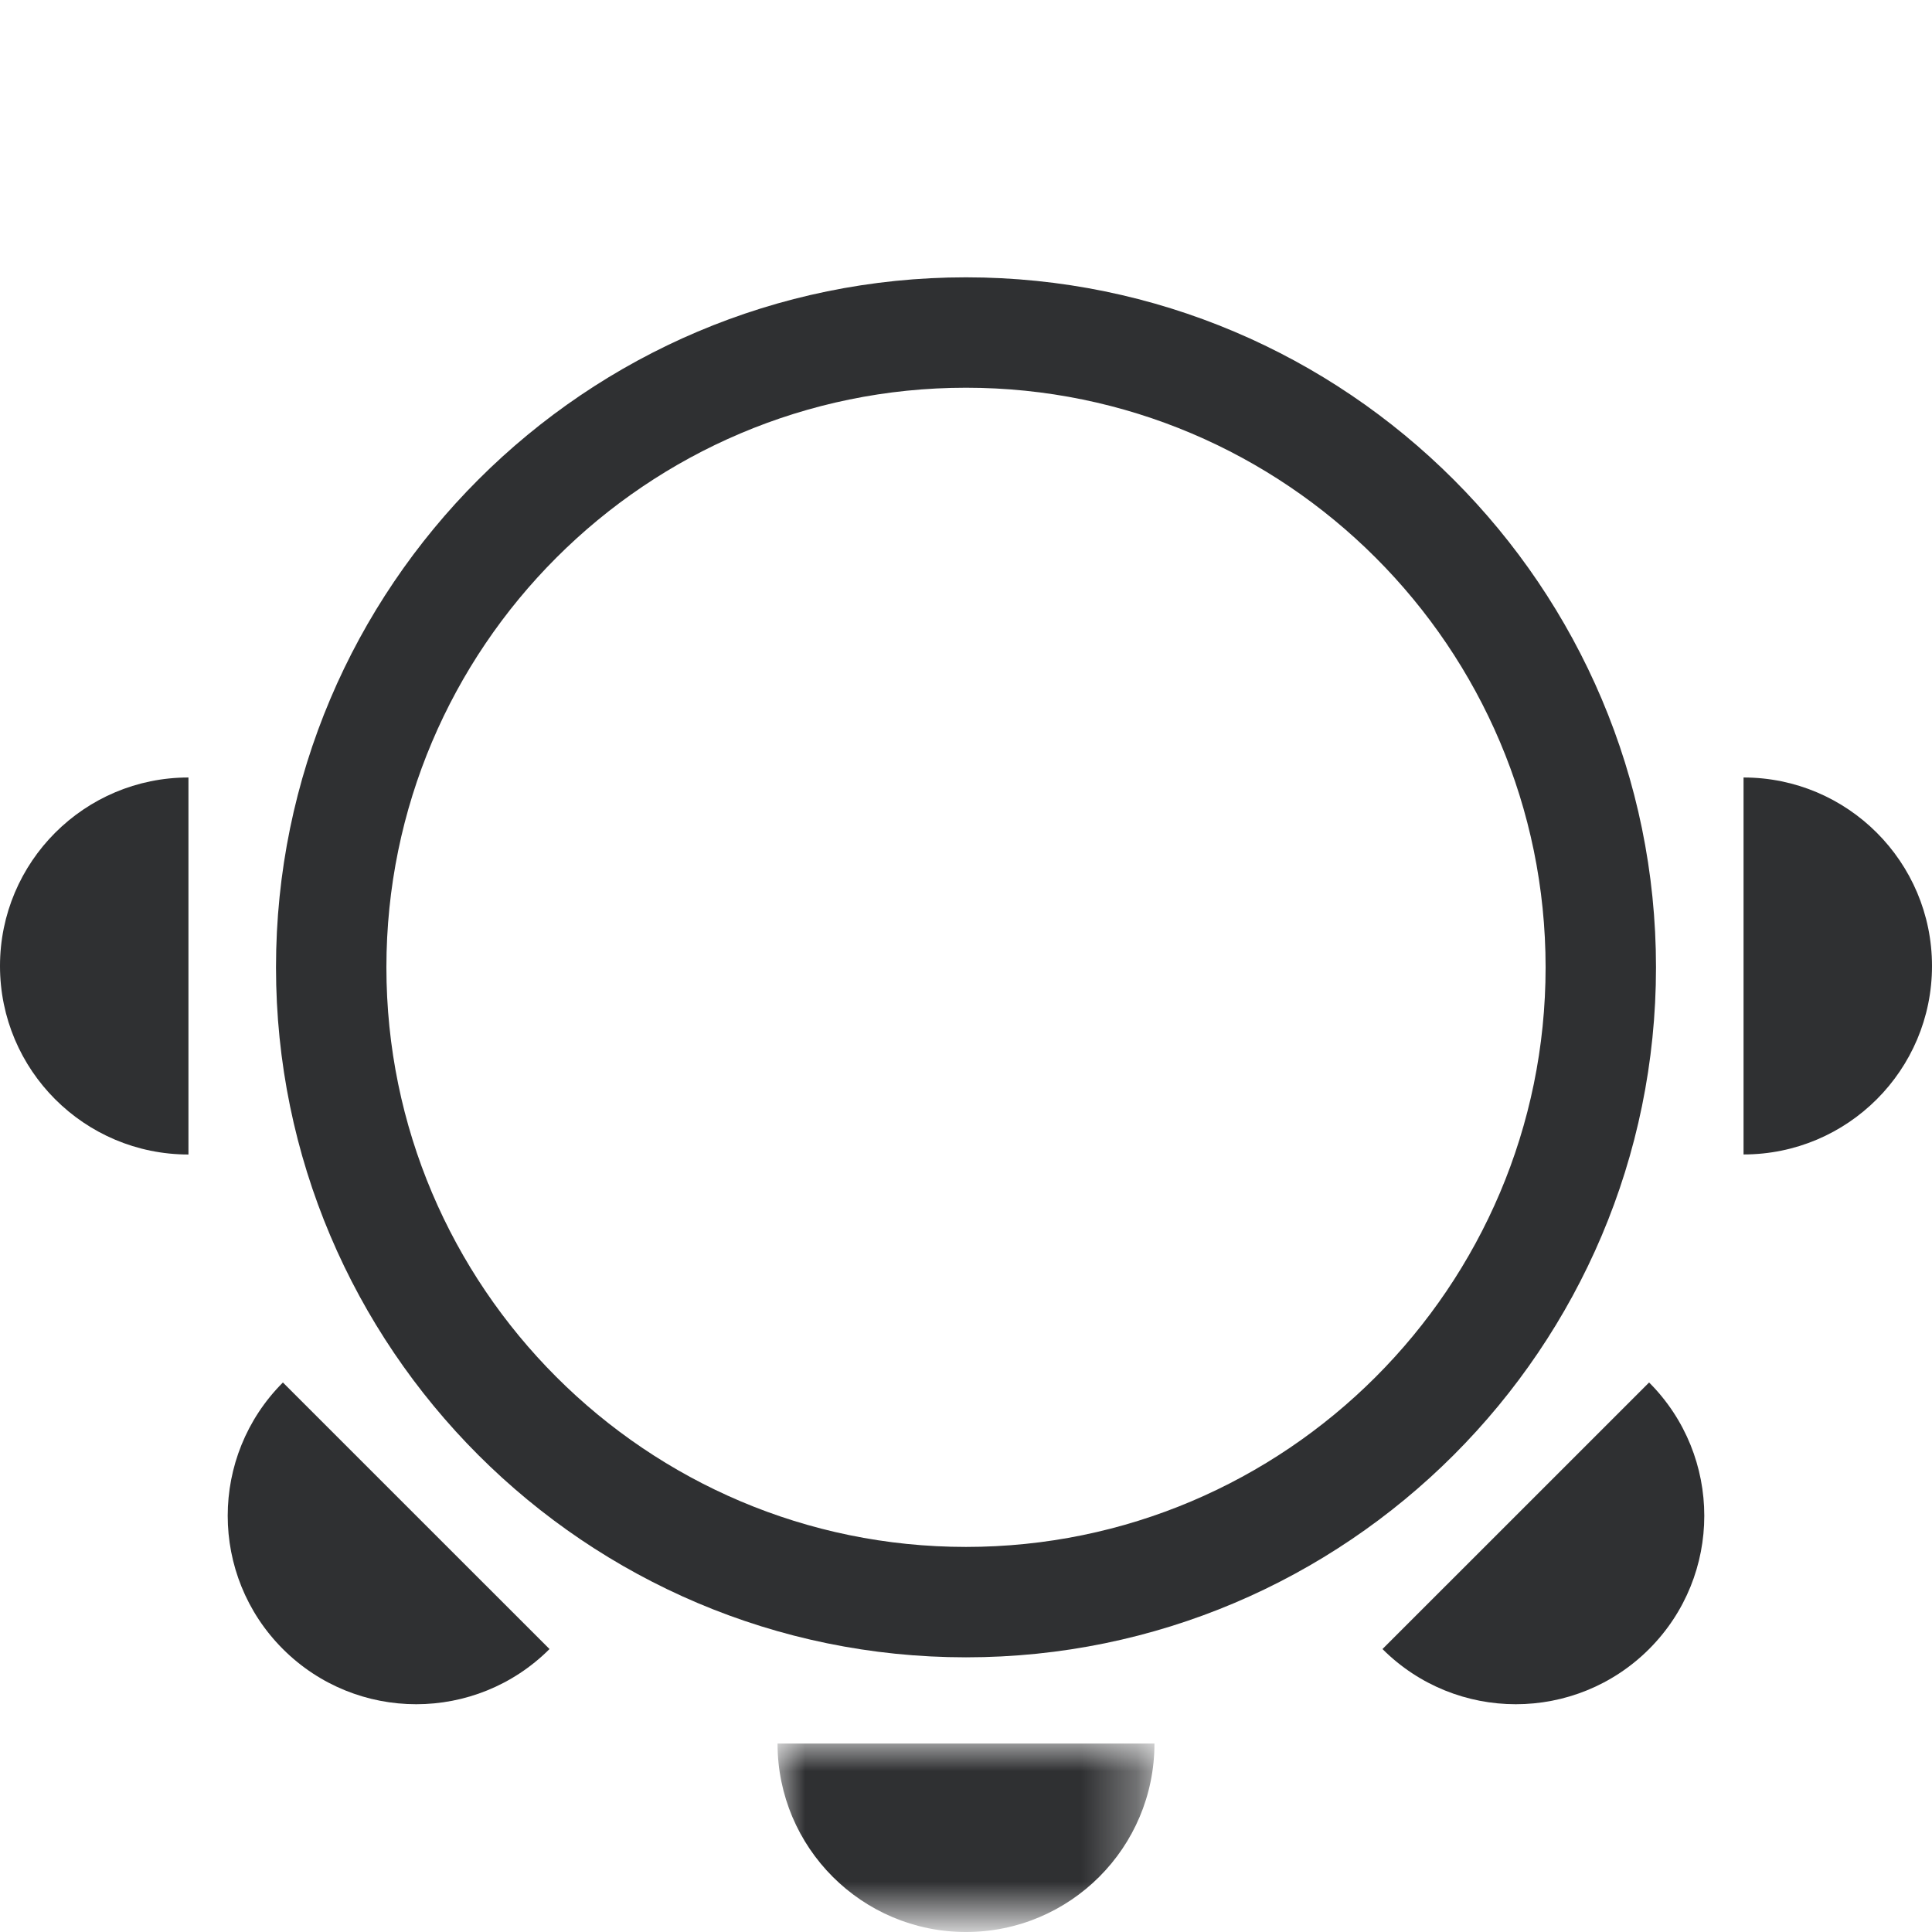 <?xml version="1.0" encoding="utf-8"?>
<!-- Generator: Adobe Illustrator 15.0.0, SVG Export Plug-In . SVG Version: 6.00 Build 0)  -->
<!DOCTYPE svg PUBLIC "-//W3C//DTD SVG 1.1//EN" "http://www.w3.org/Graphics/SVG/1.1/DTD/svg11.dtd">
<svg version="1.1" id="Ebene_1" xmlns="http://www.w3.org/2000/svg" xmlns:xlink="http://www.w3.org/1999/xlink" x="0px" y="0px"
	 width="35px" height="35px" viewBox="0 0 35 35" enable-background="new 0 0 35 35" xml:space="preserve">
<title>Group 20</title>
<desc>Created with Sketch.</desc>
<g id="Page-1">
	<g id="Desktop" transform="translate(-482, -479)">
		<g id="Group-20" transform="translate(482, 479)">
			<path id="Fill-1" fill="#2F3032" d="M17.5,7.024c5.79,0,10.5,4.71,10.5,10.5c0,5.79-4.71,10.5-10.5,10.5S7,23.314,7,17.524
				C7,11.735,11.71,7.024,17.5,7.024 M5,17.524c0,6.894,5.607,12.5,12.5,12.5c6.893,0,12.5-5.606,12.5-12.5
				c0-6.893-5.607-12.5-12.5-12.5C10.607,5.024,5,10.631,5,17.524"/>
			<g id="Group-7" transform="translate(14, 31)">
				<g id="Clip-6">
				</g>
				<defs>
					<filter id="Adobe_OpacityMaskFilter" filterUnits="userSpaceOnUse" x="0.086" y="0.586" width="6.828" height="3.414">
						<feColorMatrix  type="matrix" values="1 0 0 0 0  0 1 0 0 0  0 0 1 0 0  0 0 0 1 0"/>
					</filter>
				</defs>
				<mask maskUnits="userSpaceOnUse" x="0.086" y="0.586" width="6.828" height="3.414" id="mask-2">
					<g filter="url(#Adobe_OpacityMaskFilter)">
						<polygon id="path-1" fill="#FFFFFF" points="0.086,0.586 6.914,0.586 6.914,4 0.086,4 						"/>
					</g>
				</mask>
				<path id="Fill-5" mask="url(#mask-2)" fill="#2F3032" d="M3.5,4c1.887,0,3.414-1.529,3.414-3.414H0.086
					C0.086,2.471,1.614,4,3.5,4"/>
			</g>
			<path id="Fill-8" fill="#2F3032" d="M31.586,14.085v6.829c1.885,0,3.414-1.528,3.414-3.414
				C35,15.615,33.471,14.085,31.586,14.085"/>
			<path id="Fill-10" fill="#2F3032" d="M0,17.5c0,1.887,1.529,3.415,3.414,3.415v-6.83C1.529,14.085,0,15.614,0,17.5"/>
			<path id="Fill-12" fill="#2F3032" d="M25.045,29.874c1.334,1.333,3.496,1.333,4.83,0c1.333-1.333,1.333-3.495,0-4.829
				L25.045,29.874z"/>
			<path id="Fill-16" fill="#2F3032" d="M5.125,29.874c1.334,1.333,3.496,1.333,4.83,0l-4.83-4.829
				C3.792,26.379,3.792,28.541,5.125,29.874"/>
		</g>
	</g>
</g>
</svg>
